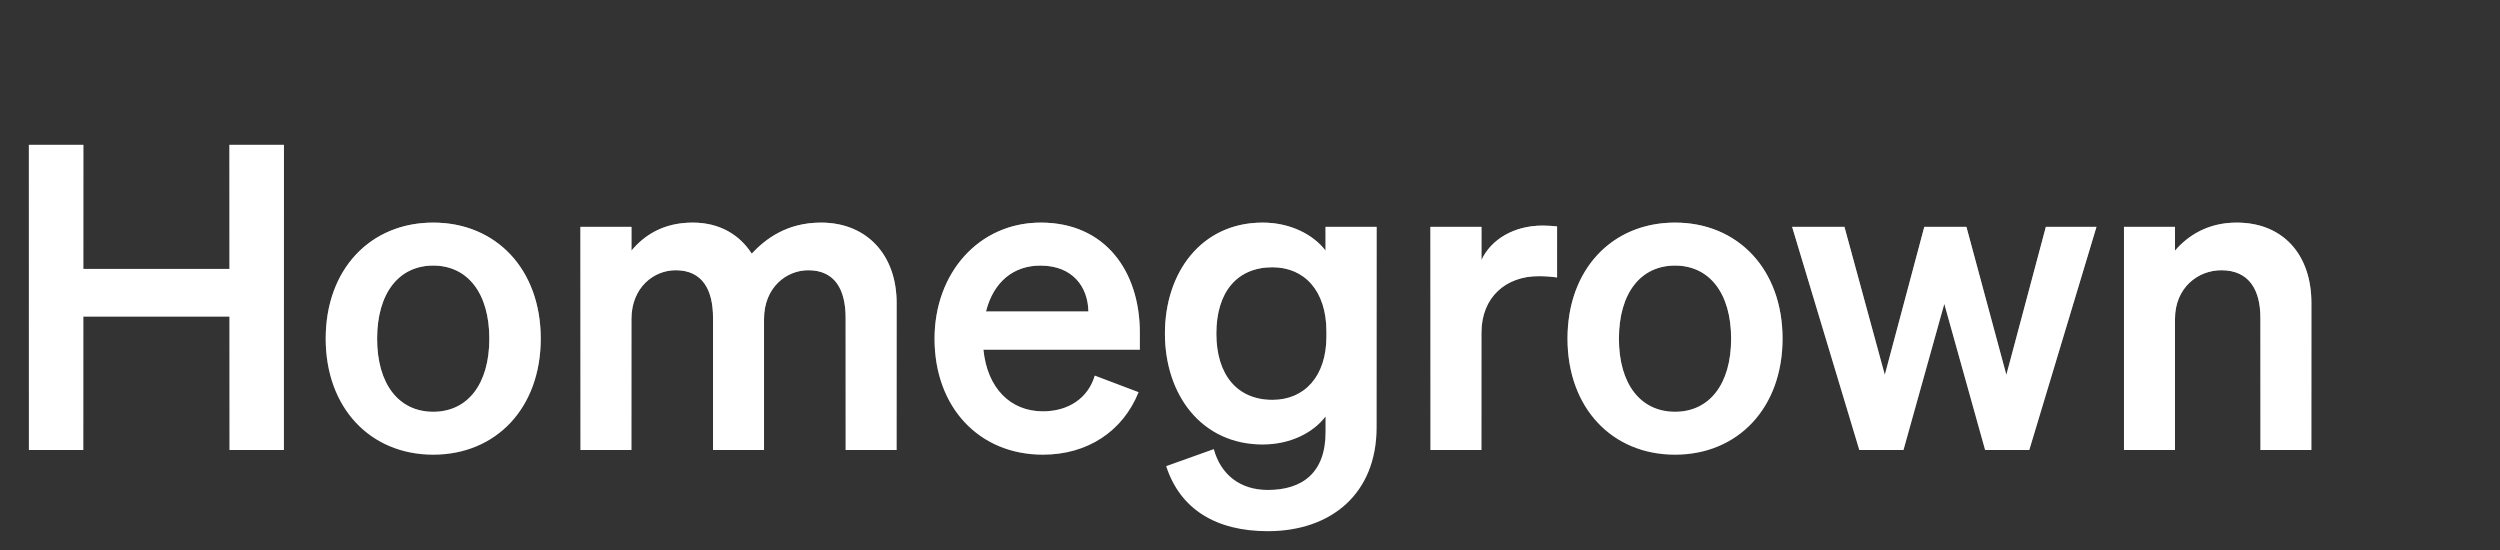 <svg width="100" height="22" viewBox="0 0 100 22" fill="none" xmlns="http://www.w3.org/2000/svg">
<rect x="0" y="0" width="100" height="22" fill="#333333" stroke="none"/>
<path d="M9.18 5.794H11.356V18H9.18V12.662H3.332V18H1.156V5.794H3.332V10.758H9.18V5.794ZM21.63 13.546C21.63 16.317 19.845 18.187 17.329 18.187C14.813 18.187 13.028 16.317 13.028 13.546C13.028 10.775 14.813 8.905 17.329 8.905C19.845 8.905 21.63 10.775 21.63 13.546ZM15.085 13.546C15.085 15.365 15.952 16.47 17.329 16.47C18.706 16.47 19.573 15.365 19.573 13.546C19.573 11.727 18.706 10.622 17.329 10.622C15.952 10.622 15.085 11.727 15.085 13.546ZM25.258 12.764V18H23.218V9.075H25.258V10.027C25.75 9.432 26.515 8.905 27.706 8.905C28.776 8.905 29.576 9.381 30.069 10.146C30.613 9.568 31.462 8.905 32.84 8.905C34.675 8.905 35.865 10.197 35.865 12.118V18H33.825V12.713C33.825 11.608 33.417 10.809 32.33 10.809C31.462 10.809 30.561 11.489 30.561 12.764V18H28.521V12.713C28.521 11.608 28.113 10.809 27.026 10.809C26.159 10.809 25.258 11.489 25.258 12.764ZM41.717 18.187C39.167 18.187 37.382 16.3 37.382 13.546C37.382 10.928 39.15 8.905 41.632 8.905C44.216 8.905 45.593 10.86 45.593 13.308V13.988H39.337C39.49 15.518 40.408 16.453 41.717 16.453C42.72 16.453 43.519 15.943 43.791 15.025L45.542 15.688C44.913 17.252 43.502 18.187 41.717 18.187ZM41.615 10.622C40.561 10.622 39.745 11.251 39.439 12.458H43.536C43.519 11.472 42.907 10.622 41.615 10.622ZM55.063 17.099C55.063 19.734 53.261 21.247 50.711 21.247C48.654 21.247 47.209 20.38 46.648 18.646L48.552 17.966C48.824 18.969 49.589 19.598 50.711 19.598C52.088 19.598 53.023 18.918 53.023 17.286V16.657C52.547 17.286 51.646 17.779 50.507 17.779C48.059 17.779 46.597 15.79 46.597 13.342C46.597 10.894 48.059 8.905 50.507 8.905C51.629 8.905 52.547 9.398 53.023 10.027V9.075H55.063V17.099ZM53.057 13.257C53.057 11.625 52.173 10.69 50.898 10.69C49.487 10.69 48.654 11.676 48.654 13.342C48.654 14.991 49.487 15.994 50.898 15.994C52.173 15.994 53.057 15.059 53.057 13.461V13.257ZM62.283 9.058V11.098C62.029 11.064 61.825 11.047 61.535 11.047C60.243 11.047 59.258 11.88 59.258 13.308V18H57.218V9.075H59.258V10.401C59.648 9.568 60.566 9.024 61.706 9.024C61.944 9.024 62.13 9.041 62.283 9.058ZM71.302 13.546C71.302 16.317 69.516 18.187 67.001 18.187C64.484 18.187 62.7 16.317 62.7 13.546C62.7 10.775 64.484 8.905 67.001 8.905C69.516 8.905 71.302 10.775 71.302 13.546ZM64.757 13.546C64.757 15.365 65.624 16.47 67.001 16.47C68.377 16.47 69.245 15.365 69.245 13.546C69.245 11.727 68.377 10.622 67.001 10.622C65.624 10.622 64.757 11.727 64.757 13.546ZM76.973 9.075H78.656L80.254 14.991L81.835 9.075H83.858L81.172 18H79.404L77.772 12.152L76.14 18H74.372L71.686 9.075H73.777L75.392 14.991L76.973 9.075ZM84.959 18V9.075H86.999V10.027C87.509 9.432 88.308 8.905 89.464 8.905C91.334 8.905 92.456 10.197 92.456 12.118V18H90.416V12.713C90.416 11.608 89.974 10.809 88.852 10.809C87.934 10.809 86.999 11.489 86.999 12.764V18H84.959Z" fill="white"/>
<path d="M9.18 5.794H11.356V18H9.18V12.662H3.332V18H1.156V5.794H3.332V10.758H9.18V5.794ZM21.63 13.546C21.63 16.317 19.845 18.187 17.329 18.187C14.813 18.187 13.028 16.317 13.028 13.546C13.028 10.775 14.813 8.905 17.329 8.905C19.845 8.905 21.63 10.775 21.63 13.546ZM15.085 13.546C15.085 15.365 15.952 16.47 17.329 16.47C18.706 16.47 19.573 15.365 19.573 13.546C19.573 11.727 18.706 10.622 17.329 10.622C15.952 10.622 15.085 11.727 15.085 13.546ZM25.258 12.764V18H23.218V9.075H25.258V10.027C25.75 9.432 26.515 8.905 27.706 8.905C28.776 8.905 29.576 9.381 30.069 10.146C30.613 9.568 31.462 8.905 32.84 8.905C34.675 8.905 35.865 10.197 35.865 12.118V18H33.825V12.713C33.825 11.608 33.417 10.809 32.33 10.809C31.462 10.809 30.561 11.489 30.561 12.764V18H28.521V12.713C28.521 11.608 28.113 10.809 27.026 10.809C26.159 10.809 25.258 11.489 25.258 12.764ZM41.717 18.187C39.167 18.187 37.382 16.3 37.382 13.546C37.382 10.928 39.15 8.905 41.632 8.905C44.216 8.905 45.593 10.86 45.593 13.308V13.988H39.337C39.49 15.518 40.408 16.453 41.717 16.453C42.72 16.453 43.519 15.943 43.791 15.025L45.542 15.688C44.913 17.252 43.502 18.187 41.717 18.187ZM41.615 10.622C40.561 10.622 39.745 11.251 39.439 12.458H43.536C43.519 11.472 42.907 10.622 41.615 10.622ZM55.063 17.099C55.063 19.734 53.261 21.247 50.711 21.247C48.654 21.247 47.209 20.38 46.648 18.646L48.552 17.966C48.824 18.969 49.589 19.598 50.711 19.598C52.088 19.598 53.023 18.918 53.023 17.286V16.657C52.547 17.286 51.646 17.779 50.507 17.779C48.059 17.779 46.597 15.79 46.597 13.342C46.597 10.894 48.059 8.905 50.507 8.905C51.629 8.905 52.547 9.398 53.023 10.027V9.075H55.063V17.099ZM53.057 13.257C53.057 11.625 52.173 10.69 50.898 10.69C49.487 10.69 48.654 11.676 48.654 13.342C48.654 14.991 49.487 15.994 50.898 15.994C52.173 15.994 53.057 15.059 53.057 13.461V13.257ZM62.283 9.058V11.098C62.029 11.064 61.825 11.047 61.535 11.047C60.243 11.047 59.258 11.88 59.258 13.308V18H57.218V9.075H59.258V10.401C59.648 9.568 60.566 9.024 61.706 9.024C61.944 9.024 62.13 9.041 62.283 9.058ZM71.302 13.546C71.302 16.317 69.516 18.187 67.001 18.187C64.484 18.187 62.7 16.317 62.7 13.546C62.7 10.775 64.484 8.905 67.001 8.905C69.516 8.905 71.302 10.775 71.302 13.546ZM64.757 13.546C64.757 15.365 65.624 16.47 67.001 16.47C68.377 16.47 69.245 15.365 69.245 13.546C69.245 11.727 68.377 10.622 67.001 10.622C65.624 10.622 64.757 11.727 64.757 13.546ZM76.973 9.075H78.656L80.254 14.991L81.835 9.075H83.858L81.172 18H79.404L77.772 12.152L76.14 18H74.372L71.686 9.075H73.777L75.392 14.991L76.973 9.075ZM84.959 18V9.075H86.999V10.027C87.509 9.432 88.308 8.905 89.464 8.905C91.334 8.905 92.456 10.197 92.456 12.118V18H90.416V12.713C90.416 11.608 89.974 10.809 88.852 10.809C87.934 10.809 86.999 11.489 86.999 12.764V18H84.959Z" fill="url(#paint0_linear_5264_20690)"/>
<defs>
<linearGradient id="paint0_linear_5264_20690" x1="57.444" y1="0" x2="57.444" y2="22" gradientUnits="userSpaceOnUse">
<stop stop-color="white"/>
<stop offset="1" stop-color="white" stop-opacity="0"/>
</linearGradient>
</defs>
</svg>
